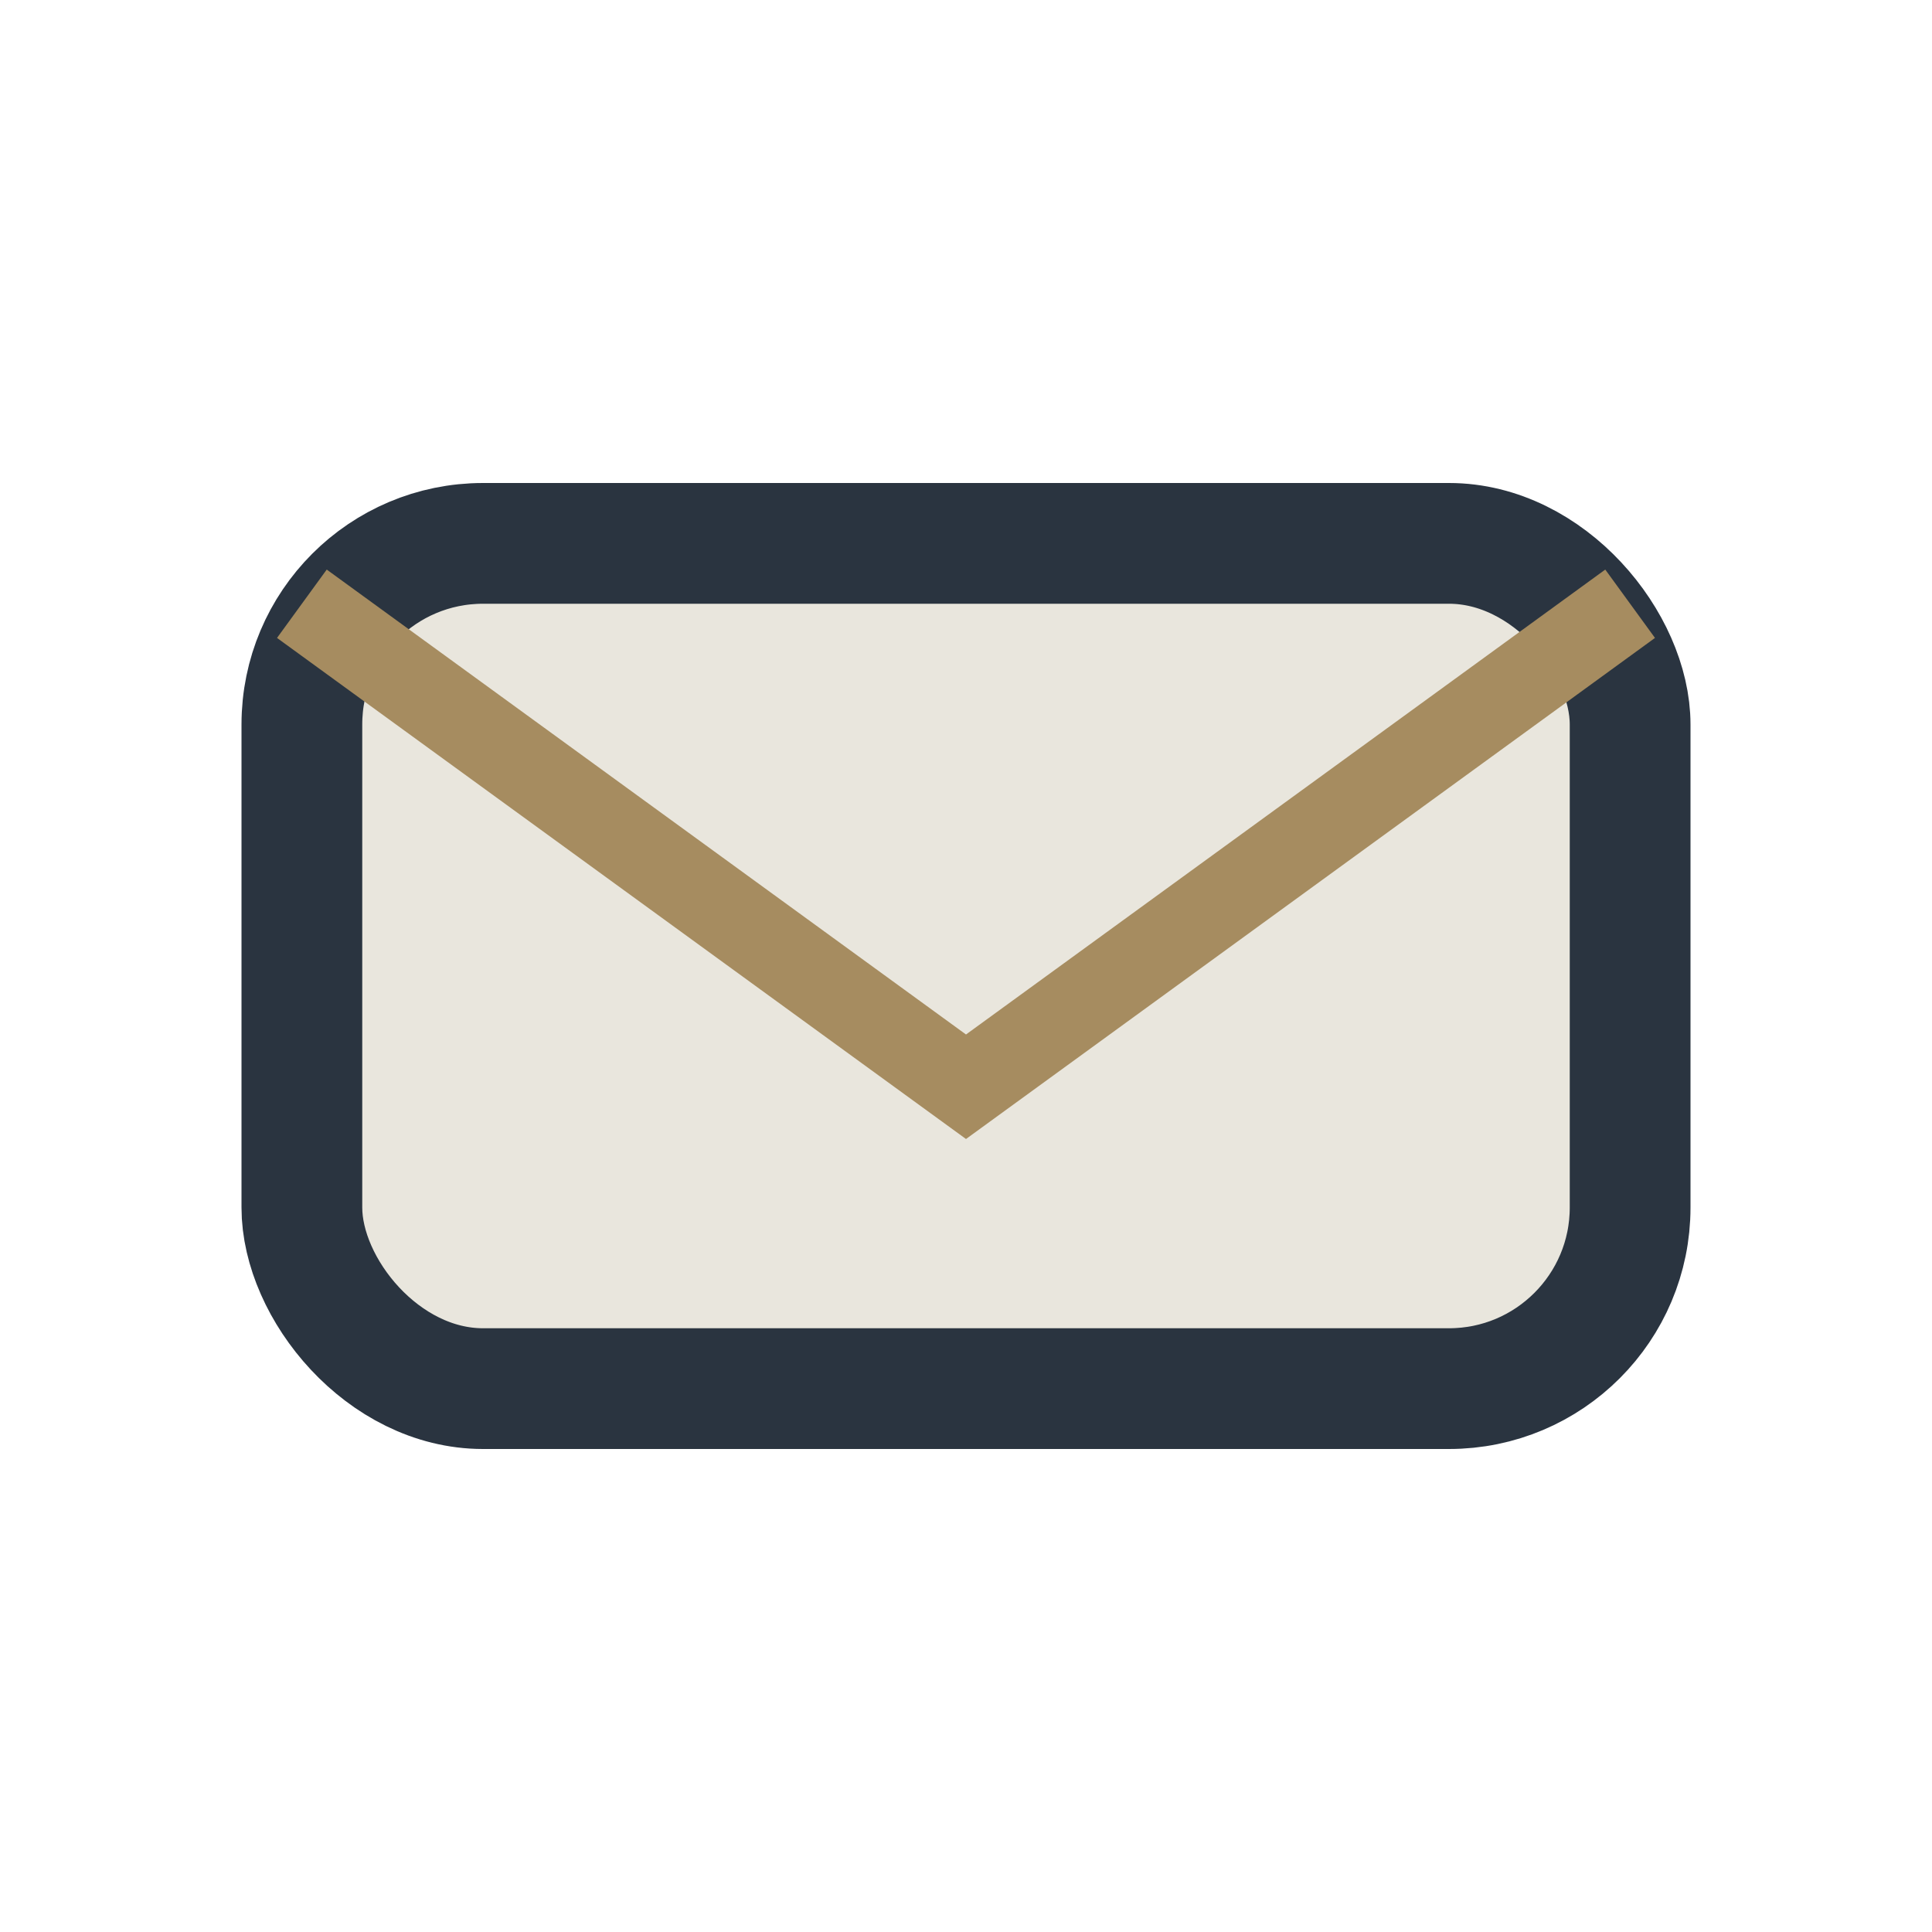 <?xml version="1.0" encoding="UTF-8"?>
<svg xmlns="http://www.w3.org/2000/svg" width="32" height="32" viewBox="0 0 32 32"><rect x="5" y="9" width="22" height="14" rx="3" fill="#E9E6DD" stroke="#2A3440" stroke-width="2"/><path d="M5 10l11 8 11-8" stroke="#A68C60" stroke-width="1.4" fill="none"/></svg>